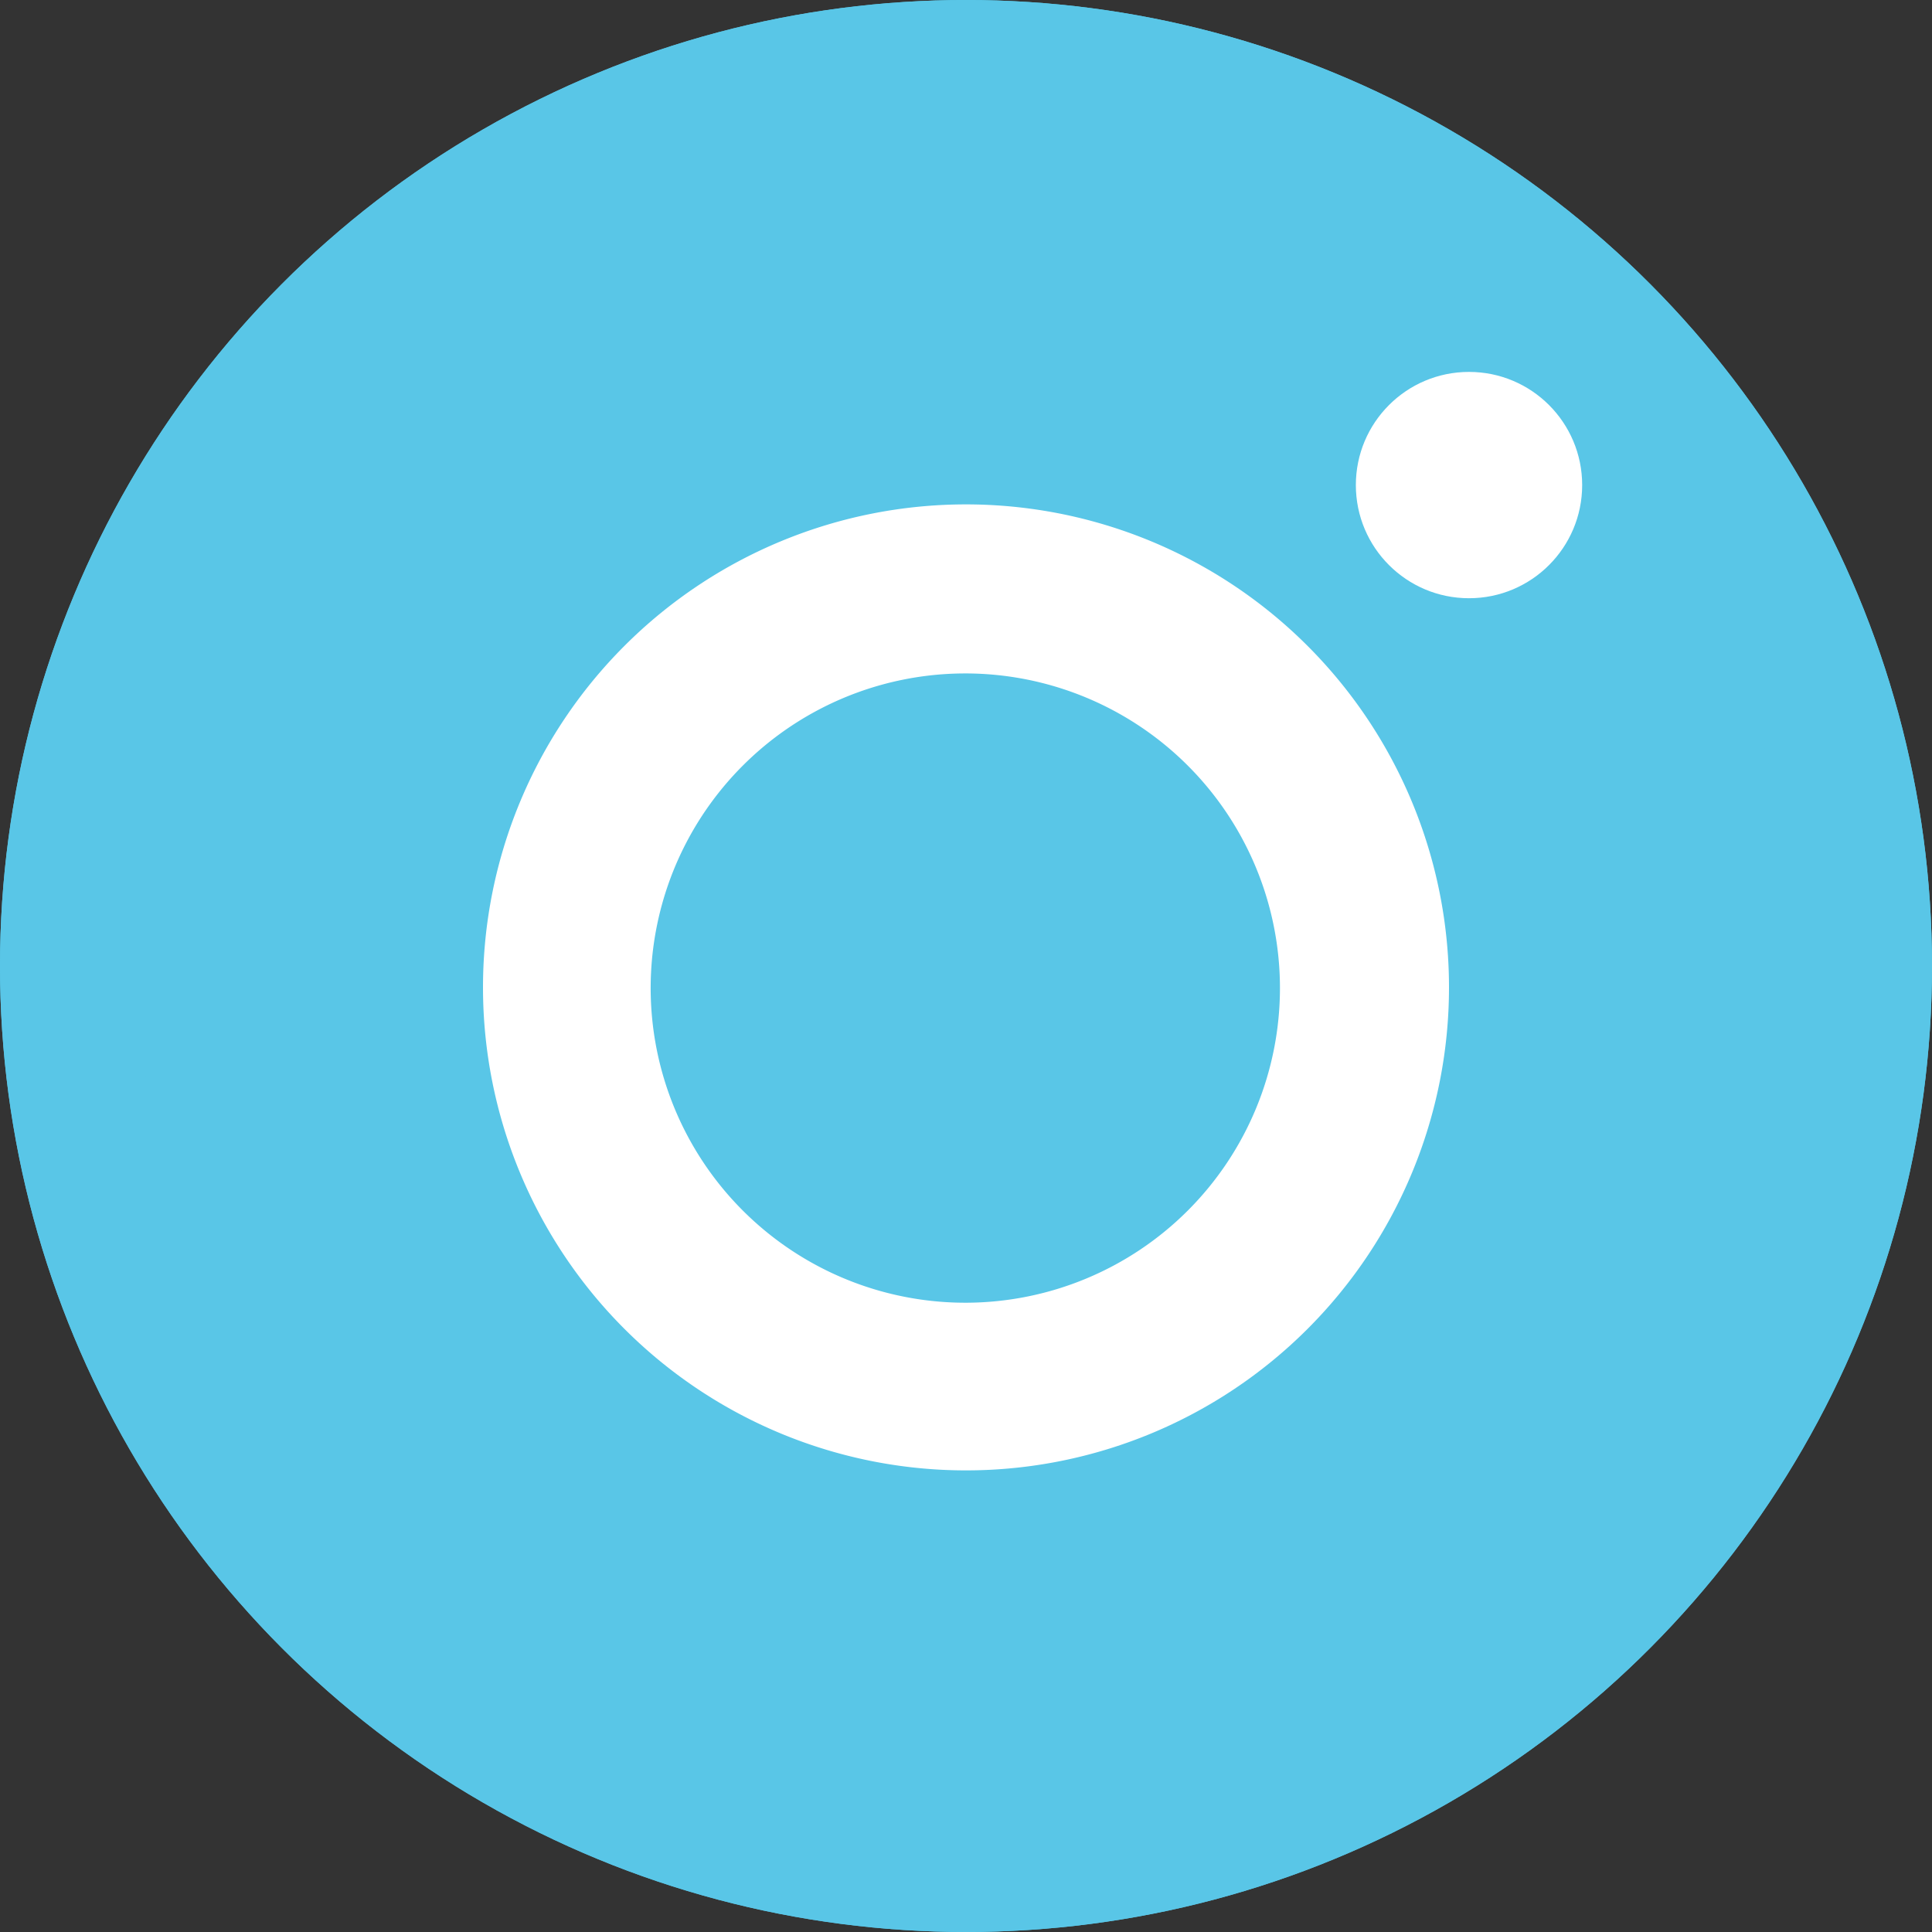 <svg xmlns="http://www.w3.org/2000/svg" viewBox="0 0 28 28"><rect x="0" y="0" width="28" height="28" fill="#333333" stroke="none"/><defs><style>.cls-1{fill:#59c6e7;}.cls-2{fill:none;stroke:#59c6e7;stroke-width:2px;}.cls-3{fill:#fff;}</style></defs><g id="Layer_2" data-name="Layer 2"><g id="Layer_2-2" data-name="Layer 2"><circle class="cls-1" cx="14" cy="14" r="14"/><circle class="cls-2" cx="14" cy="14" r="13"/><path id="Path_1796" data-name="Path 1796" class="cls-3" d="M14,7.31a7,7,0,1,0,7,7,7,7,0,0,0-7-7Zm0,11.57a4.56,4.56,0,1,1,4.55-4.56h0A4.56,4.56,0,0,1,14,18.88Z"/><circle id="Ellipse_488" data-name="Ellipse 488" class="cls-3" cx="21.29" cy="7.03" r="1.64"/></g></g></svg>